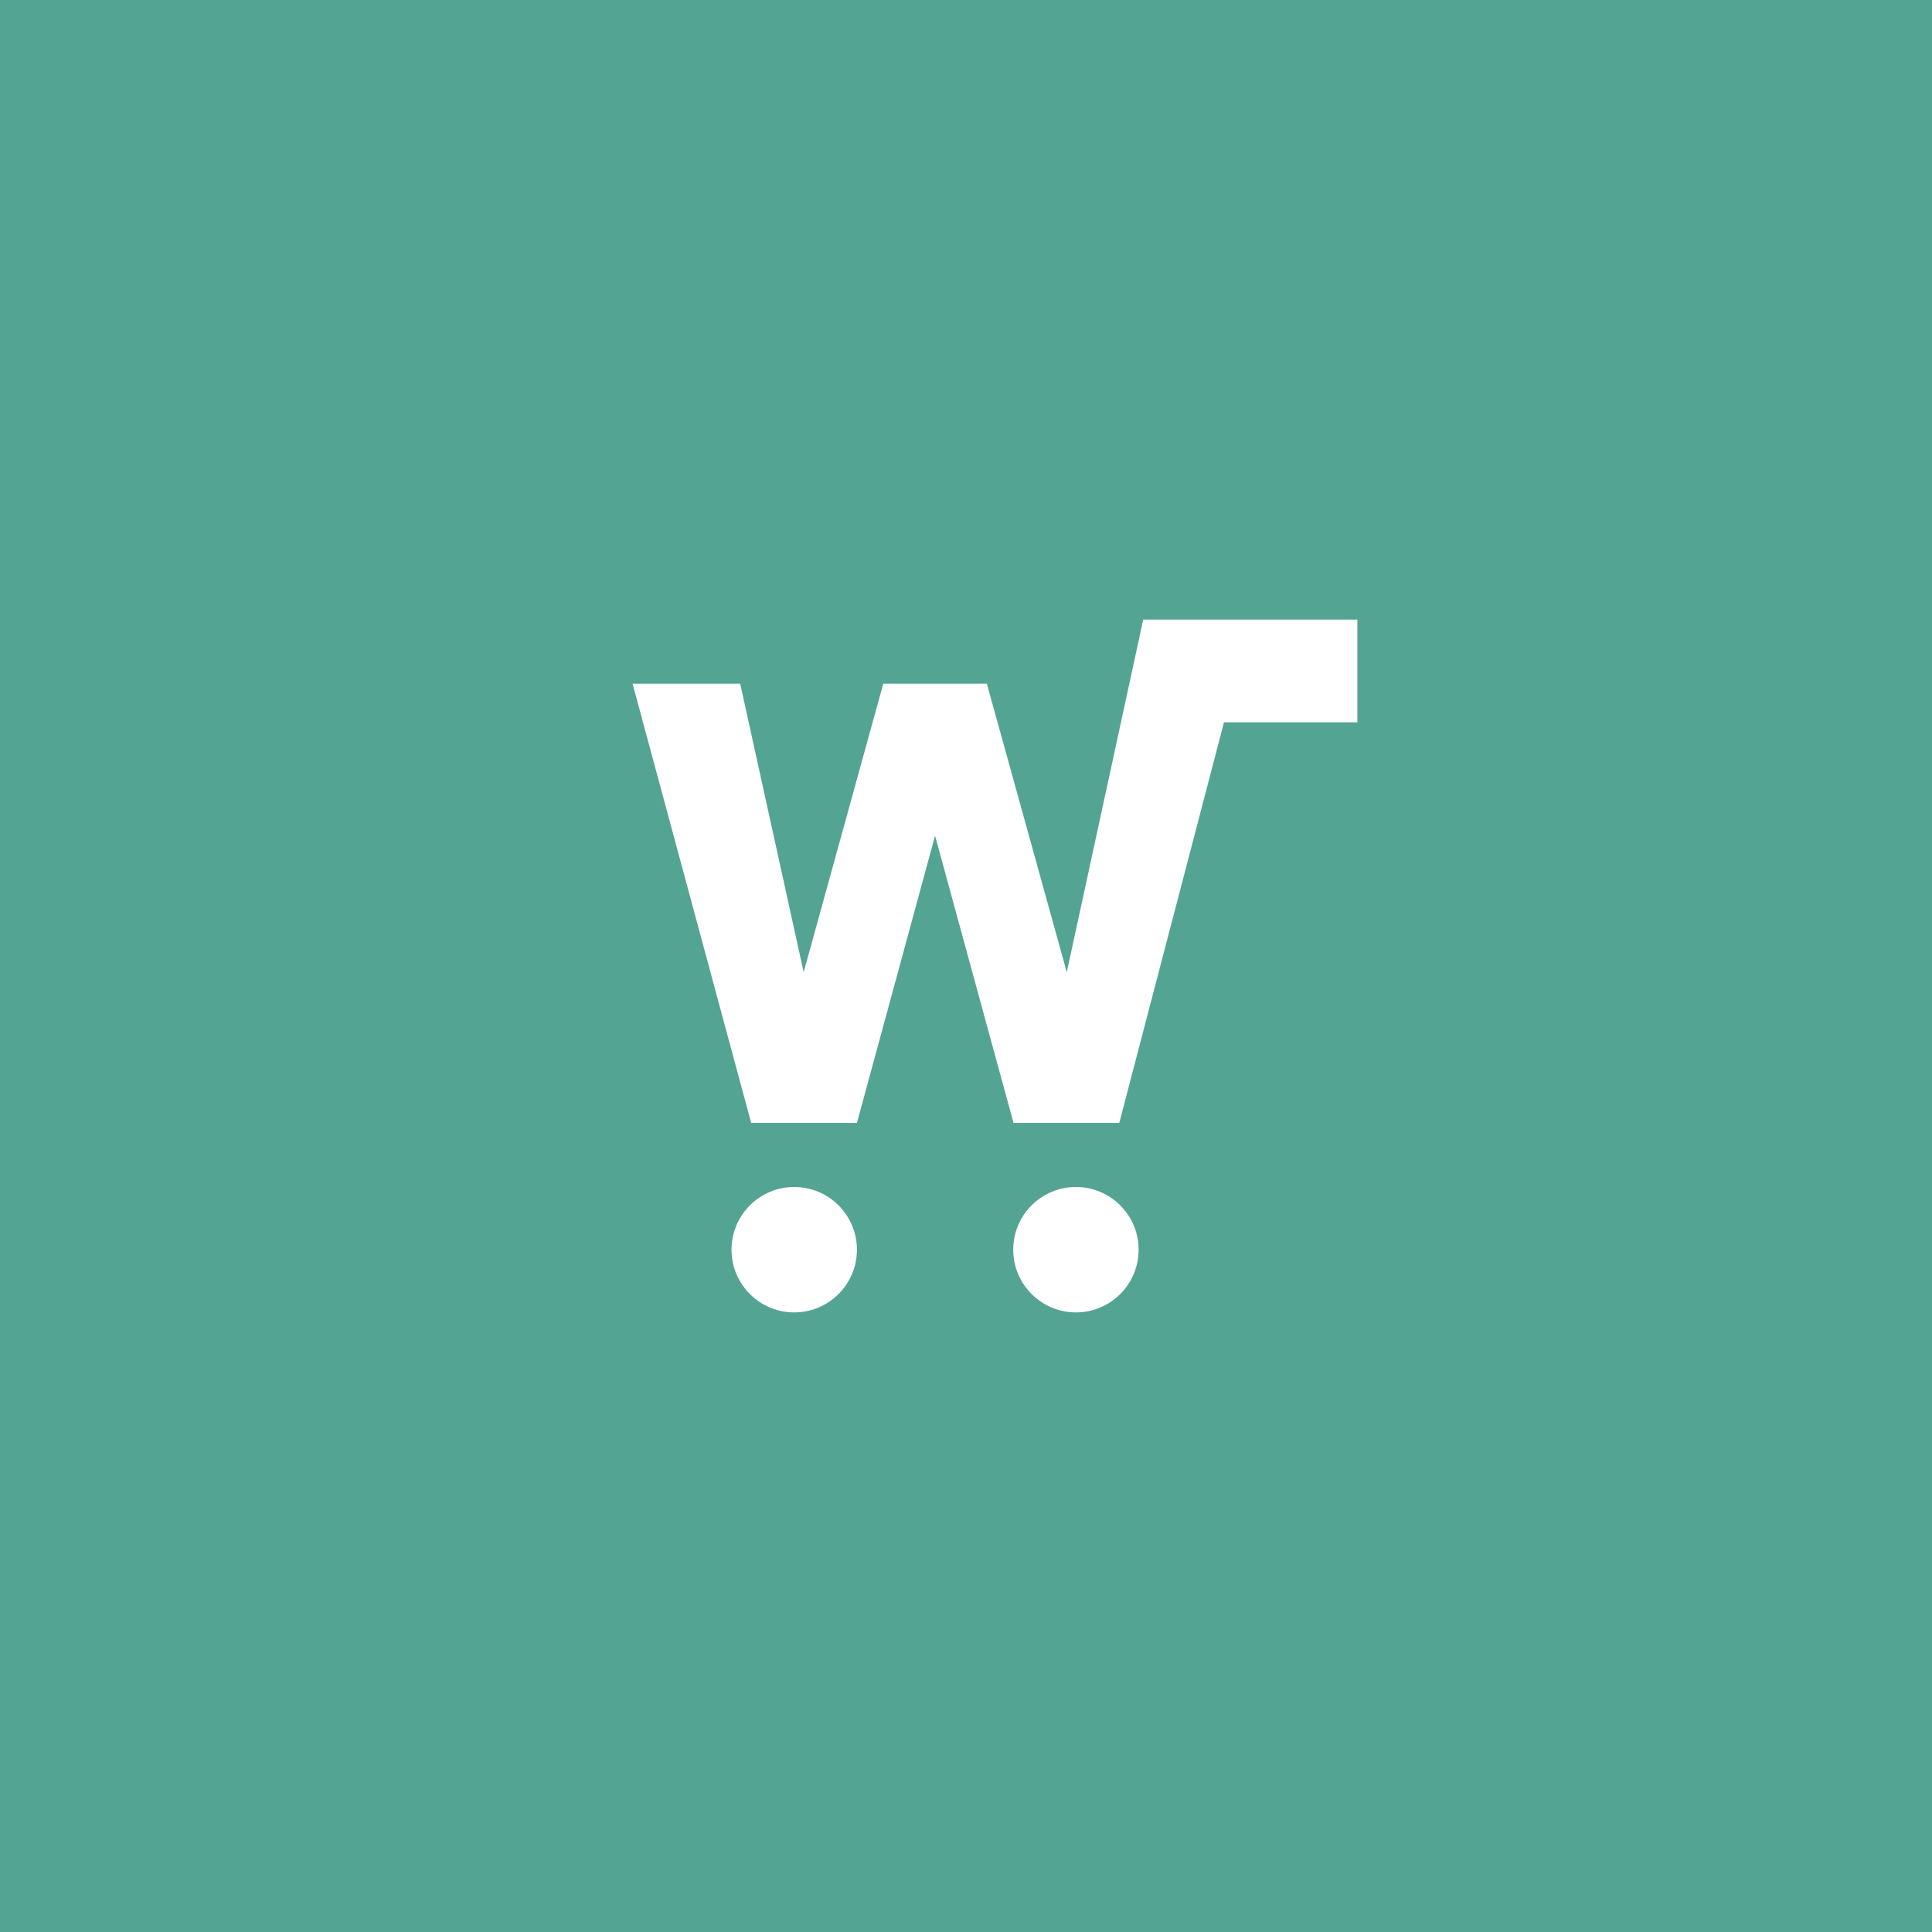<?xml version="1.0" encoding="UTF-8" standalone="no"?><!DOCTYPE svg PUBLIC "-//W3C//DTD SVG 1.1//EN" "http://www.w3.org/Graphics/SVG/1.1/DTD/svg11.dtd">
<svg width="100%" height="100%" viewBox="0 0 2000 2000" version="1.1"
  xmlns="http://www.w3.org/2000/svg"
  xmlnsXlink="http://www.w3.org/1999/xlink" xml:space="preserve"
  xmlnsSerif="http://www.serif.com/" style="fill-rule:evenodd;clip-rule:evenodd;stroke-linejoin:round;stroke-miterlimit:2;">
  <g id="Layer-1" serifId="Layer 1">
    <rect x="0" y="0" width="2000" height="2000" style="fill:#54a493;"/>
    <path d="M1183.46,641.4l221.7,-0l0,106.317l-138.075,-0l-108.425,414.758l-109.475,0l-81.208,-297.375l-80.883,297.375l-109.471,0l-122.788,-454.737l111.417,-0l65.708,298.675l82.421,-298.675l107.192,-0l82.75,298.675l79.137,-365.013Z" style="fill:#fff;fill-rule:nonzero;"/>
    <path d="M822.17,1228.77c35.825,0 64.913,29.083 64.913,64.917c-0,35.825 -29.088,64.912 -64.913,64.912c-35.829,0 -64.917,-29.087 -64.917,-64.912c0,-35.834 29.088,-64.917 64.917,-64.917" style="fill:#fff;"/>
    <path d="M1113.79,1228.77c35.833,0 64.913,29.083 64.913,64.917c-0,35.825 -29.08,64.912 -64.913,64.912c-35.825,0 -64.908,-29.087 -64.908,-64.912c-0,-35.834 29.083,-64.917 64.908,-64.917" style="fill:#fff;"/>
  </g>
</svg>